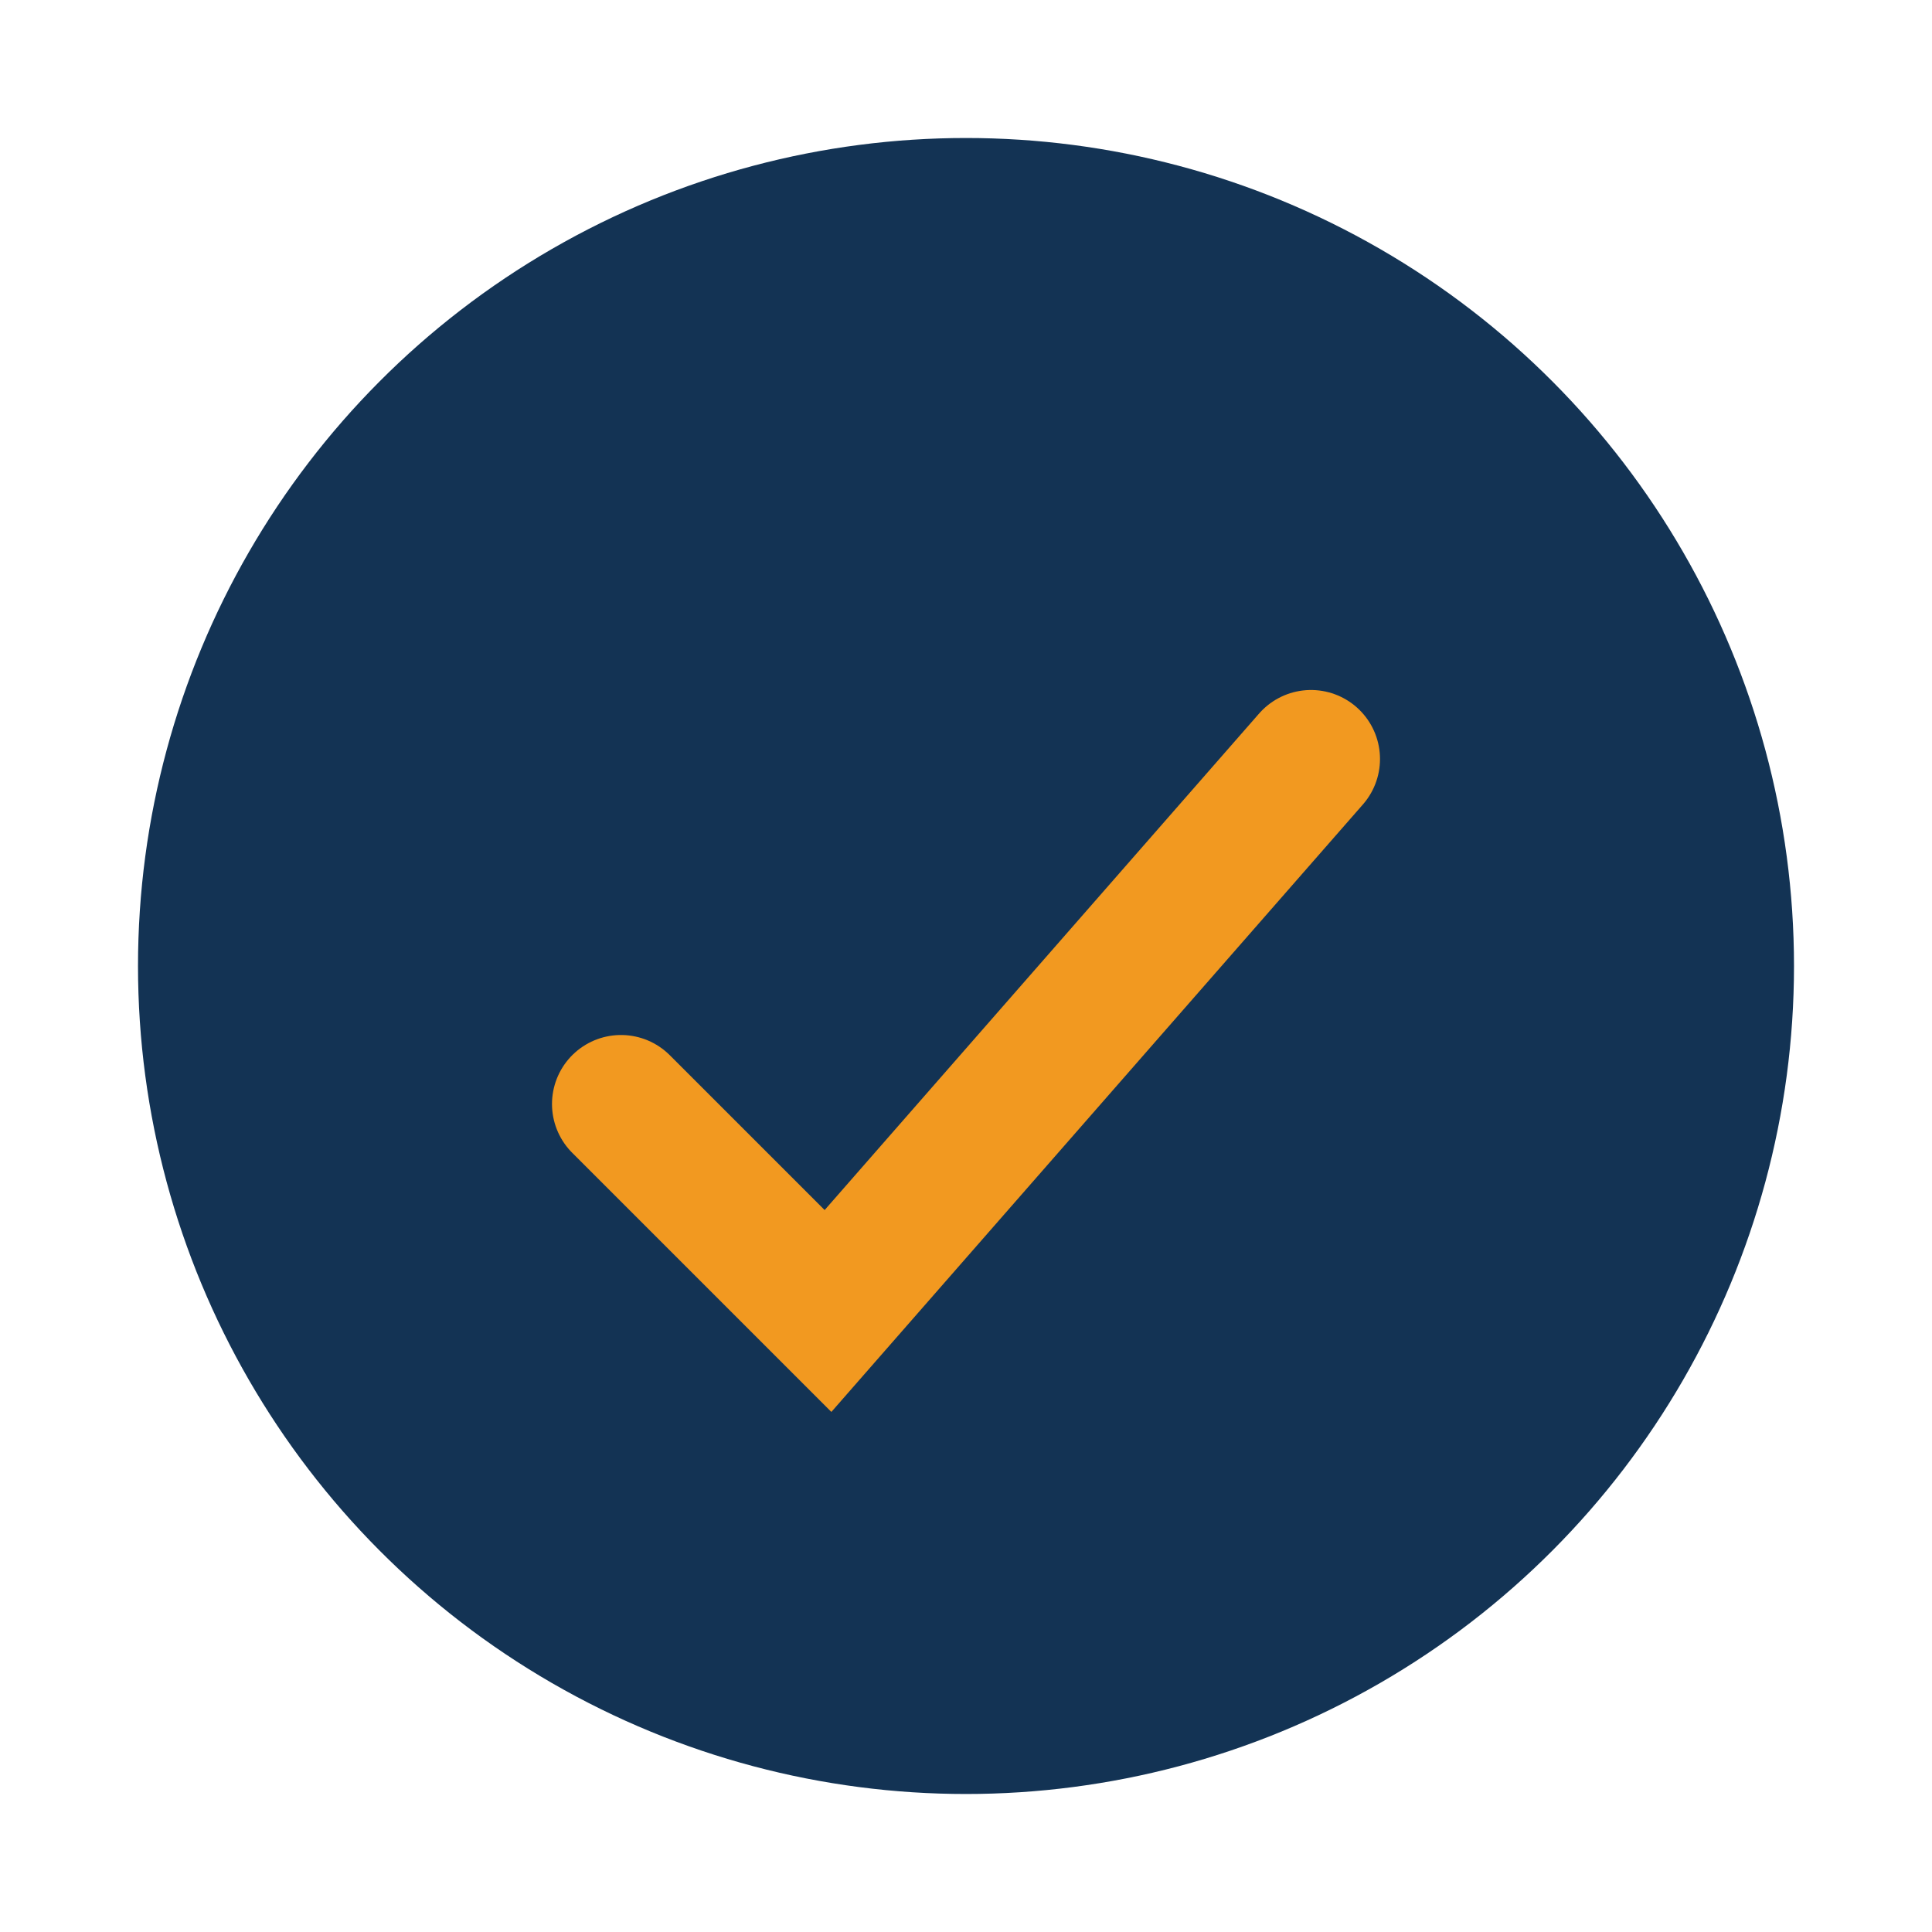 <?xml version="1.0" encoding="UTF-8"?>
<svg xmlns="http://www.w3.org/2000/svg" width="28" height="28" viewBox="0 0 28 28"><circle cx="14" cy="14" r="12" fill="#133354"/><path d="M9 16l3 3 7-8" stroke="#F29920" stroke-width="2" fill="none" stroke-linecap="round"/></svg>